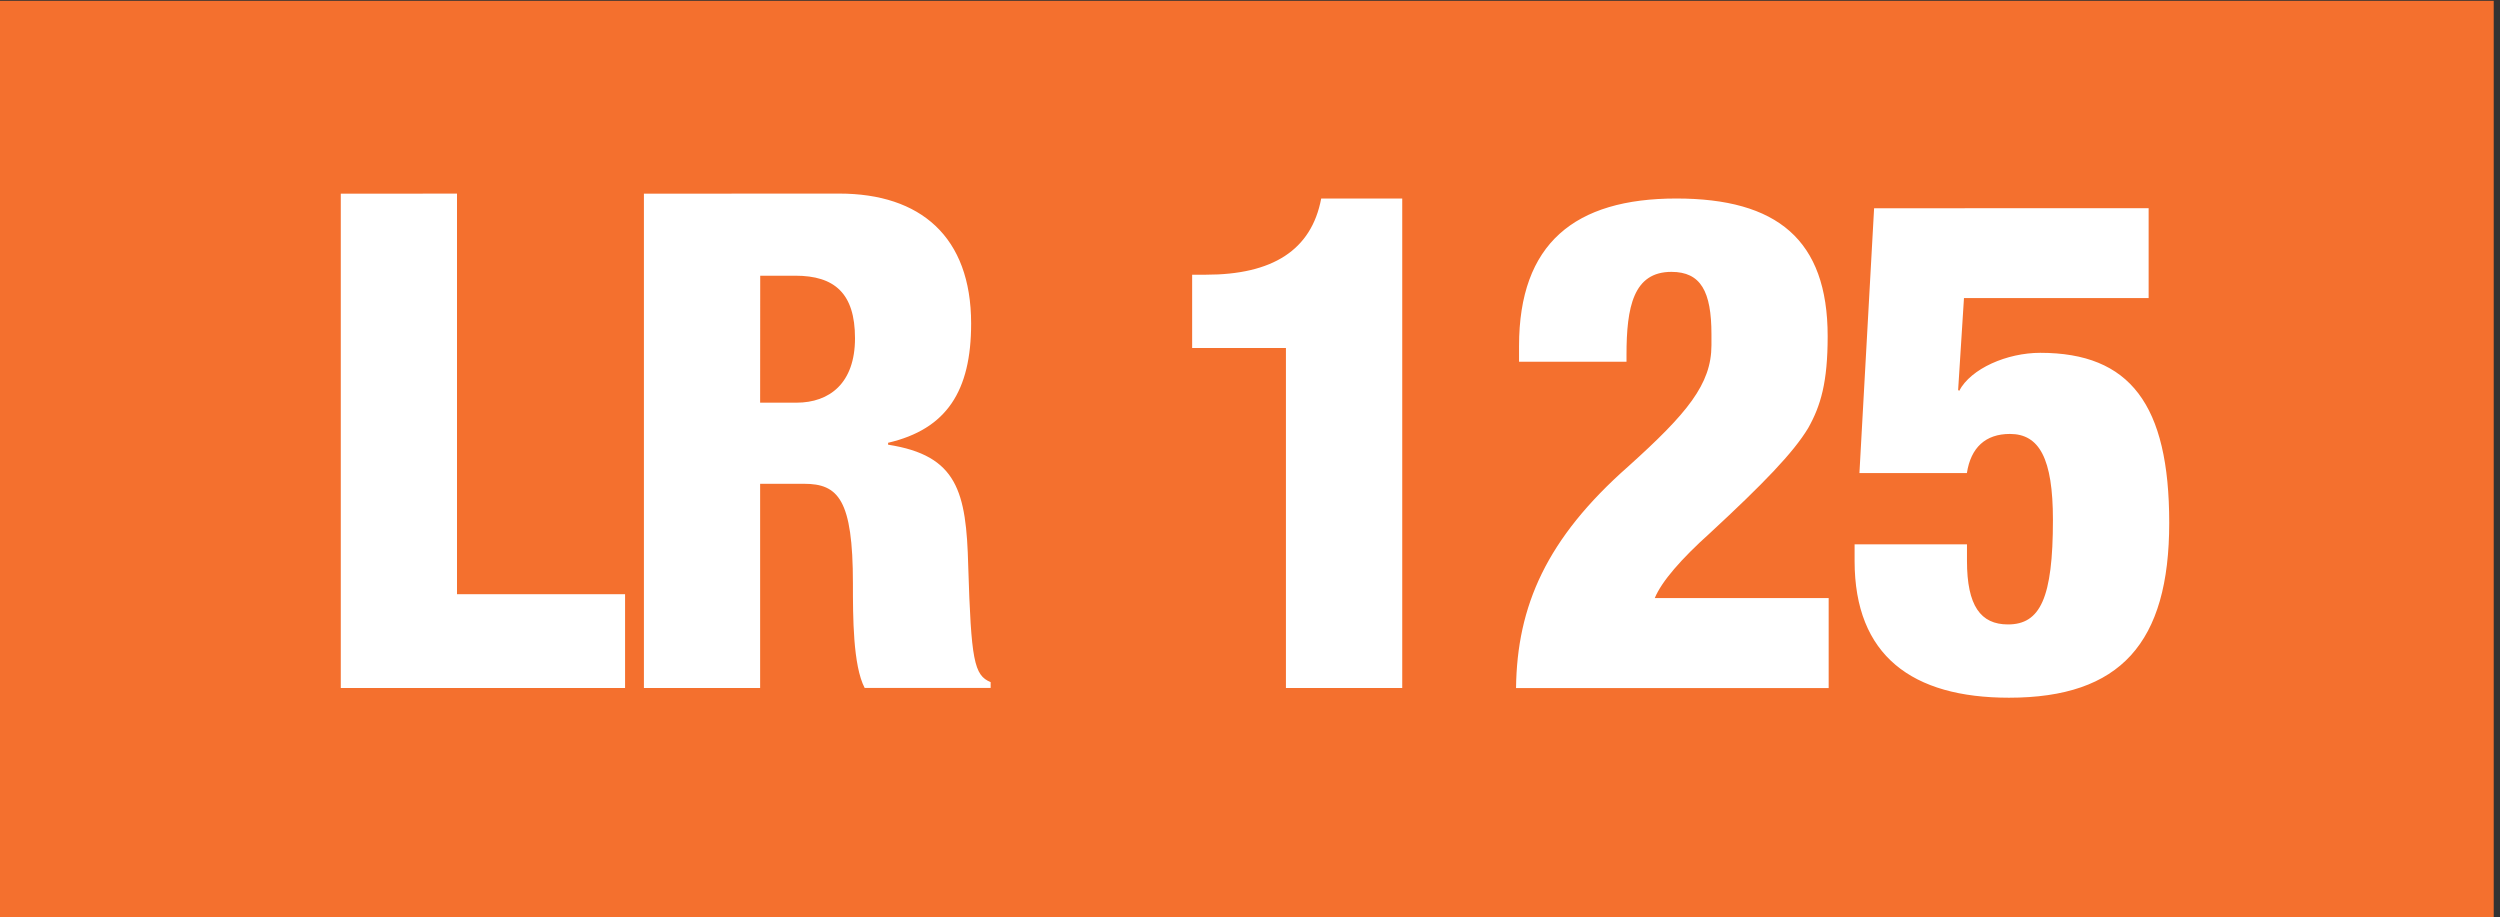 <?xml version="1.0" encoding="UTF-8" standalone="no"?>
<!-- Created with Inkscape (http://www.inkscape.org/) -->

<svg
   version="1.1"
   id="svg1"
   width="39.973"
   height="14.667"
   viewBox="0 0 39.973 14.667"
   sodipodi:docname="carte-reseau-mobigo-cote-d-or-mise-a-jour-novembre-23.pdf"
   xmlns:inkscape="http://www.inkscape.org/namespaces/inkscape"
   xmlns:sodipodi="http://sodipodi.sourceforge.net/DTD/sodipodi-0.dtd"
   xmlns="http://www.w3.org/2000/svg"
   xmlns:svg="http://www.w3.org/2000/svg">
  <rect x="0" y="0" width="39.973" height="14.667" fill="#333333" stroke="none"/>
  <defs
     id="defs1">
    <clipPath
       clipPathUnits="userSpaceOnUse"
       id="clipPath728">
      <path
         d="M 0,1190.551 H 841.89 V 0 H 0 Z"
         id="path728" />
    </clipPath>
  </defs>
  <sodipodi:namedview
     id="namedview1"
     pagecolor="#ffffff"
     bordercolor="#000000"
     borderopacity="0.25"
     inkscape:showpageshadow="2"
     inkscape:pageopacity="0.0"
     inkscape:pagecheckerboard="0"
     inkscape:deskcolor="#d1d1d1" />
  <g
     id="g1"
     inkscape:groupmode="layer"
     inkscape:label="1"
     transform="translate(-361.891,-1537.437)">
    <g
       id="group-MC0">
      <path
         id="path727"
         d="m 271.418,37.472 h 29.98 v -11 h -29.98 z"
         style="fill:#f4702e;fill-opacity:1;fill-rule:nonzero;stroke:none"
         transform="matrix(1.333,0,0,-1.333,0,1587.4)"
         clip-path="url(#clipPath728)" />
      <path
         id="path729"
         d="M 0.435,-5.929 V 3.25e-4 H 3.845 v -1.125 h -2.016 v -4.805 z m 3.636,0 V 3.25e-4 H 5.465 V -2.449 H 5.992 c 0.41,0 0.586,0.188 0.586,1.195 0,0.398 0,0.984 0.141,1.254 H 8.23 V -0.07 C 8.031,-0.152 7.996,-0.328 7.961,-1.465 7.938,-2.355 7.832,-2.789 7,-2.918 v -0.023 c 0.703,-0.164 0.996,-0.621 0.996,-1.43 0,-1.043 -0.609,-1.559 -1.582,-1.559 z m 1.395,0.984 h 0.422 c 0.469,0 0.715,0.211 0.715,0.75 0,0.539 -0.305,0.773 -0.703,0.773 H 5.465 Z m 6.729,-0.926 c -0.117,0.621 -0.586,0.914 -1.383,0.914 H 10.647 V -4.078 h 1.125 V 3.25e-4 h 1.395 v -5.871 z m 4.26,0 c -1.219,0 -1.887,0.539 -1.887,1.77 v 0.188 h 1.289 v -0.082 c 0,-0.574 0.082,-0.996 0.539,-0.996 0.352,0 0.48,0.234 0.48,0.75 v 0.129 c 0,0.469 -0.293,0.82 -0.996,1.453 -0.984,0.867 -1.336,1.676 -1.348,2.66 h 3.75 V -1.078 h -2.086 c 0.082,-0.199 0.316,-0.469 0.668,-0.785 0.633,-0.586 0.996,-0.961 1.172,-1.254 0.152,-0.27 0.234,-0.551 0.234,-1.102 0,-1.16 -0.609,-1.652 -1.816,-1.652 z M 18.827,-5.754 18.651,-2.578 h 1.289 c 0.047,-0.305 0.223,-0.469 0.516,-0.469 0.352,0 0.516,0.293 0.516,1.031 0,0.938 -0.152,1.254 -0.539,1.254 -0.328,0 -0.492,-0.223 -0.492,-0.762 v -0.199 h -1.348 v 0.199 c 0,1.137 0.691,1.641 1.852,1.641 1.336,0 1.922,-0.656 1.922,-2.098 0,-1.418 -0.469,-2.039 -1.547,-2.039 -0.398,0 -0.832,0.188 -0.973,0.457 l -0.012,-0.012 0.07,-1.102 h 2.215 v -1.078 z m 0,0"
         style="fill:#ffffff;fill-opacity:1;fill-rule:nonzero;stroke:none"
         aria-label="LR 125"
         transform="matrix(1.333,0,0,1.333,366.76,1548.437)" />
    </g>
  </g>
</svg>
